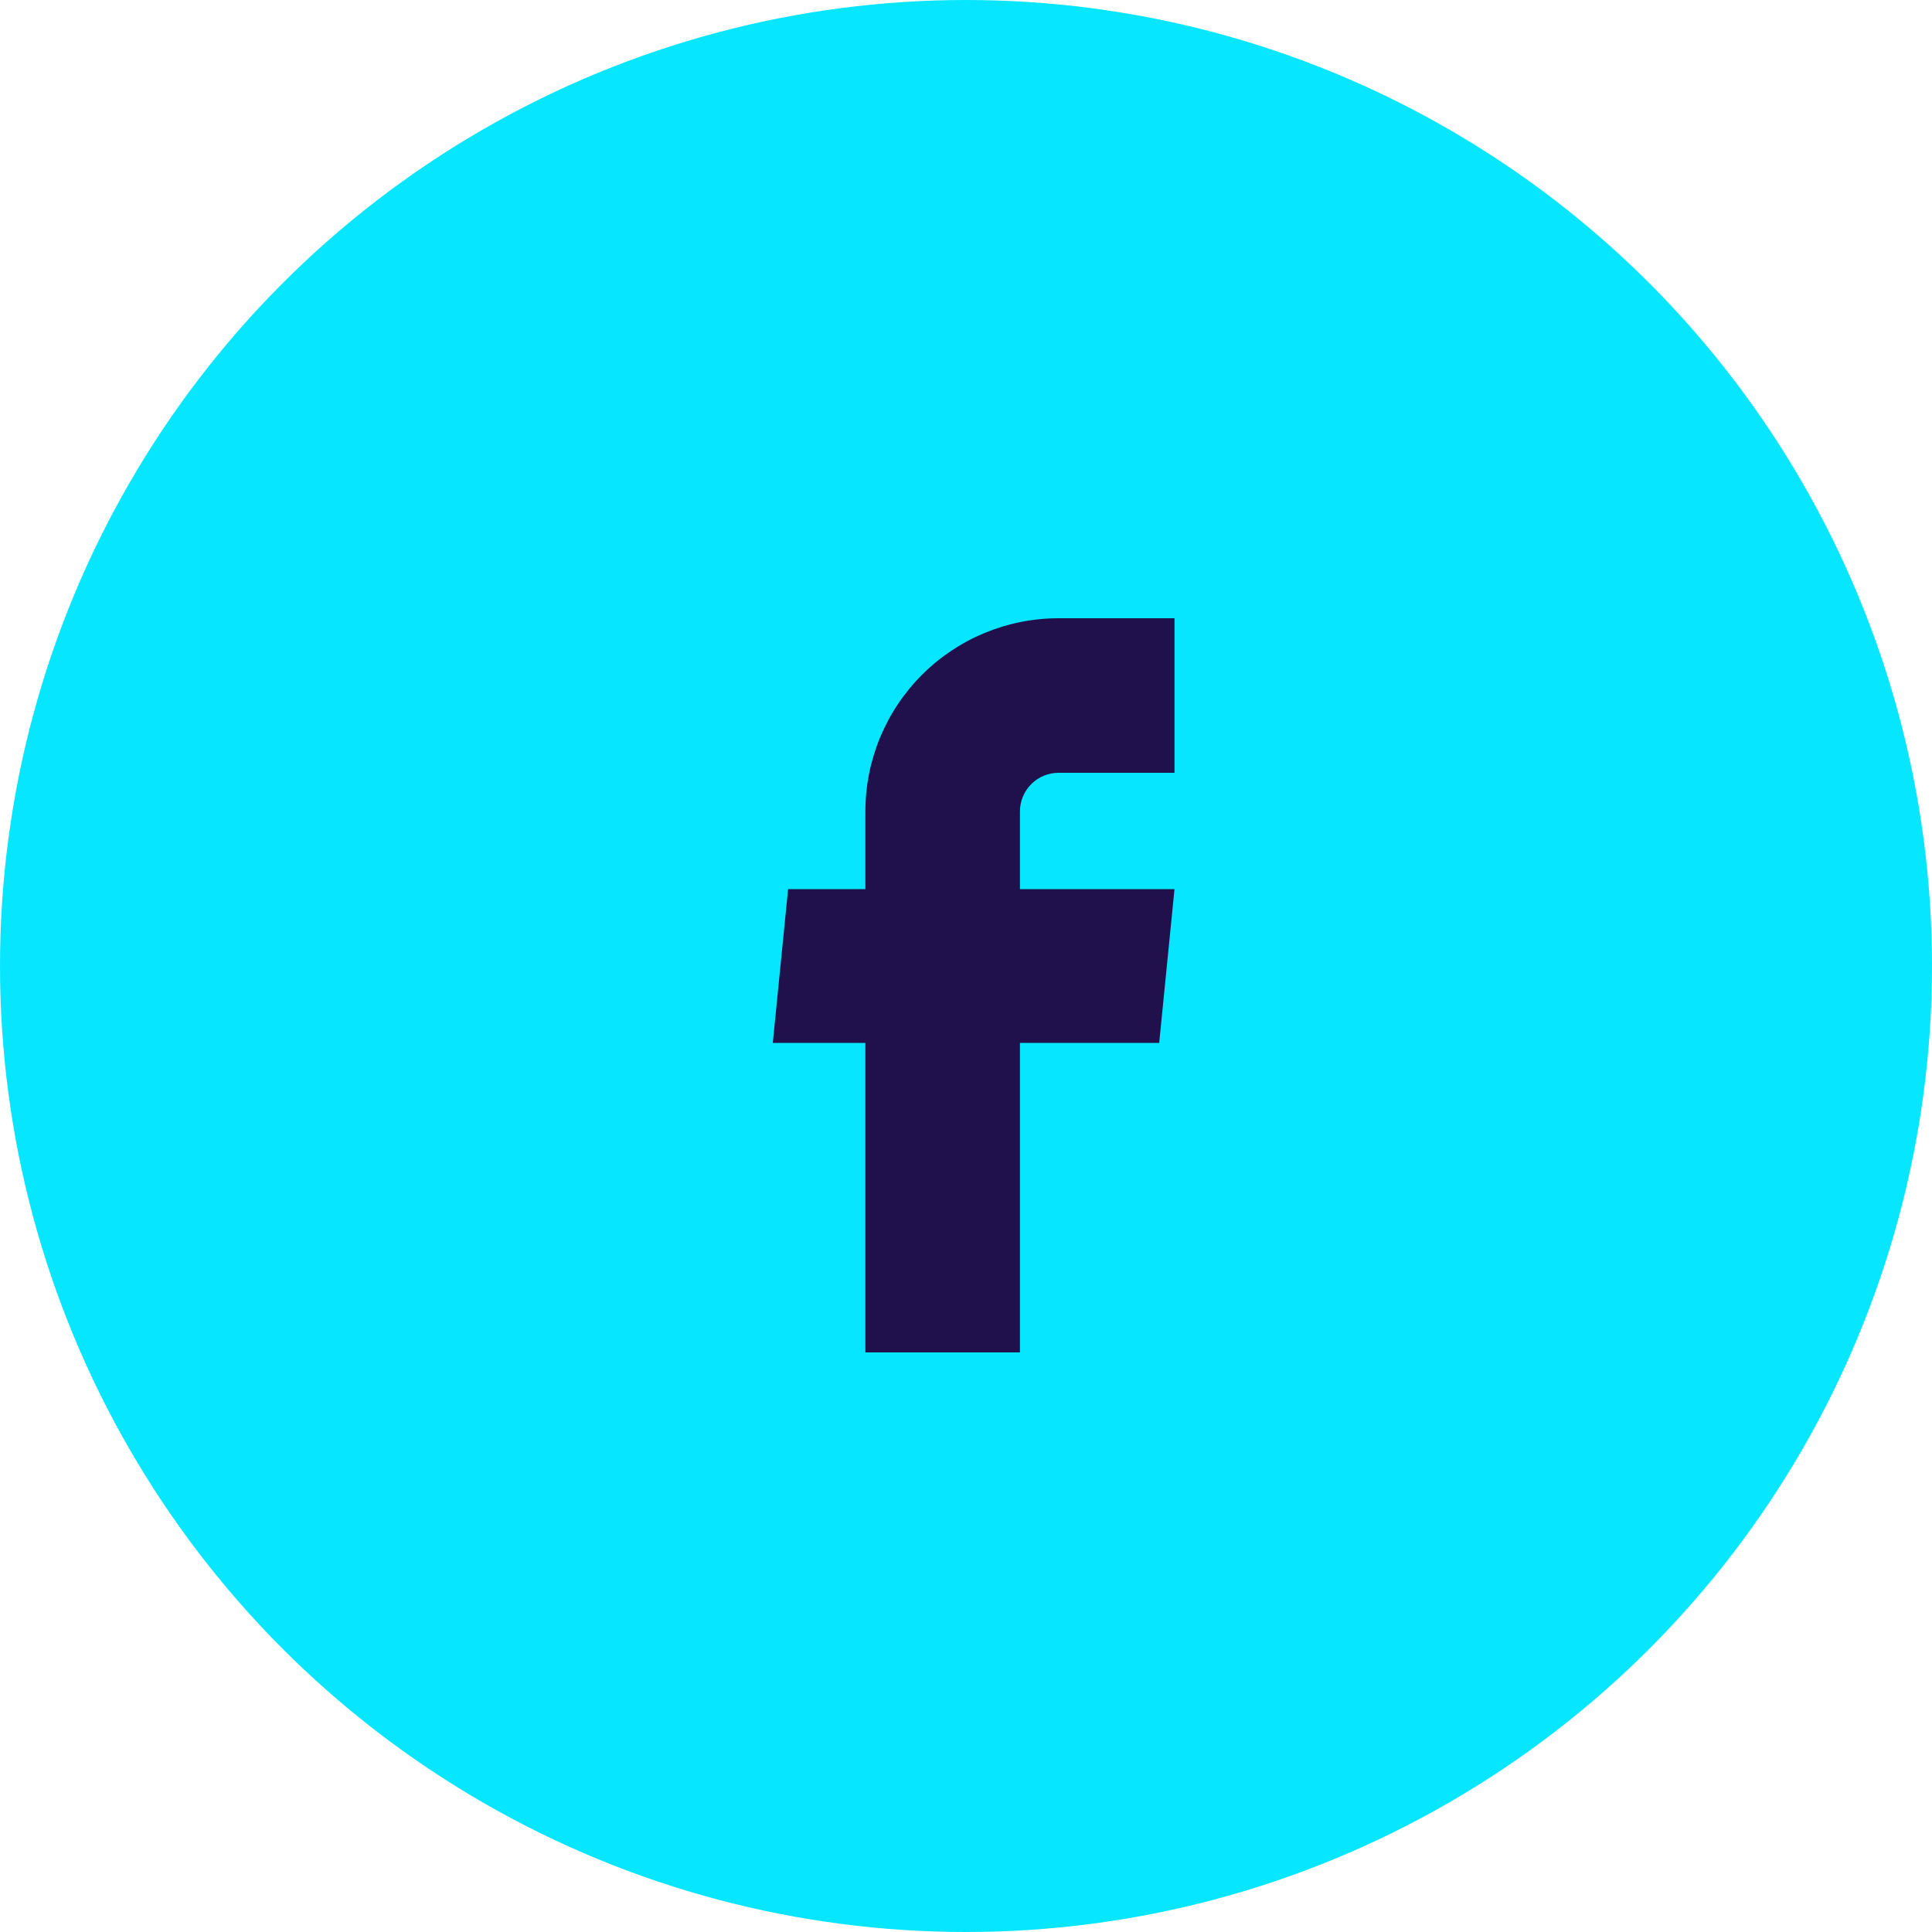 <svg width="50" height="50" viewBox="0 0 50 50" fill="none" xmlns="http://www.w3.org/2000/svg">
<circle cx="25" cy="25" r="25" fill="#07E6FF"/>
<path d="M22.396 35H26.396V26.99H30L30.396 23.01H26.396V21C26.396 20.735 26.501 20.48 26.689 20.293C26.876 20.105 27.131 20 27.396 20H30.396V16H27.396C26.07 16 24.798 16.527 23.86 17.465C22.923 18.402 22.396 19.674 22.396 21V23.01H20.396L20 26.99H22.396V35Z" fill="#20114D"/>
</svg>
